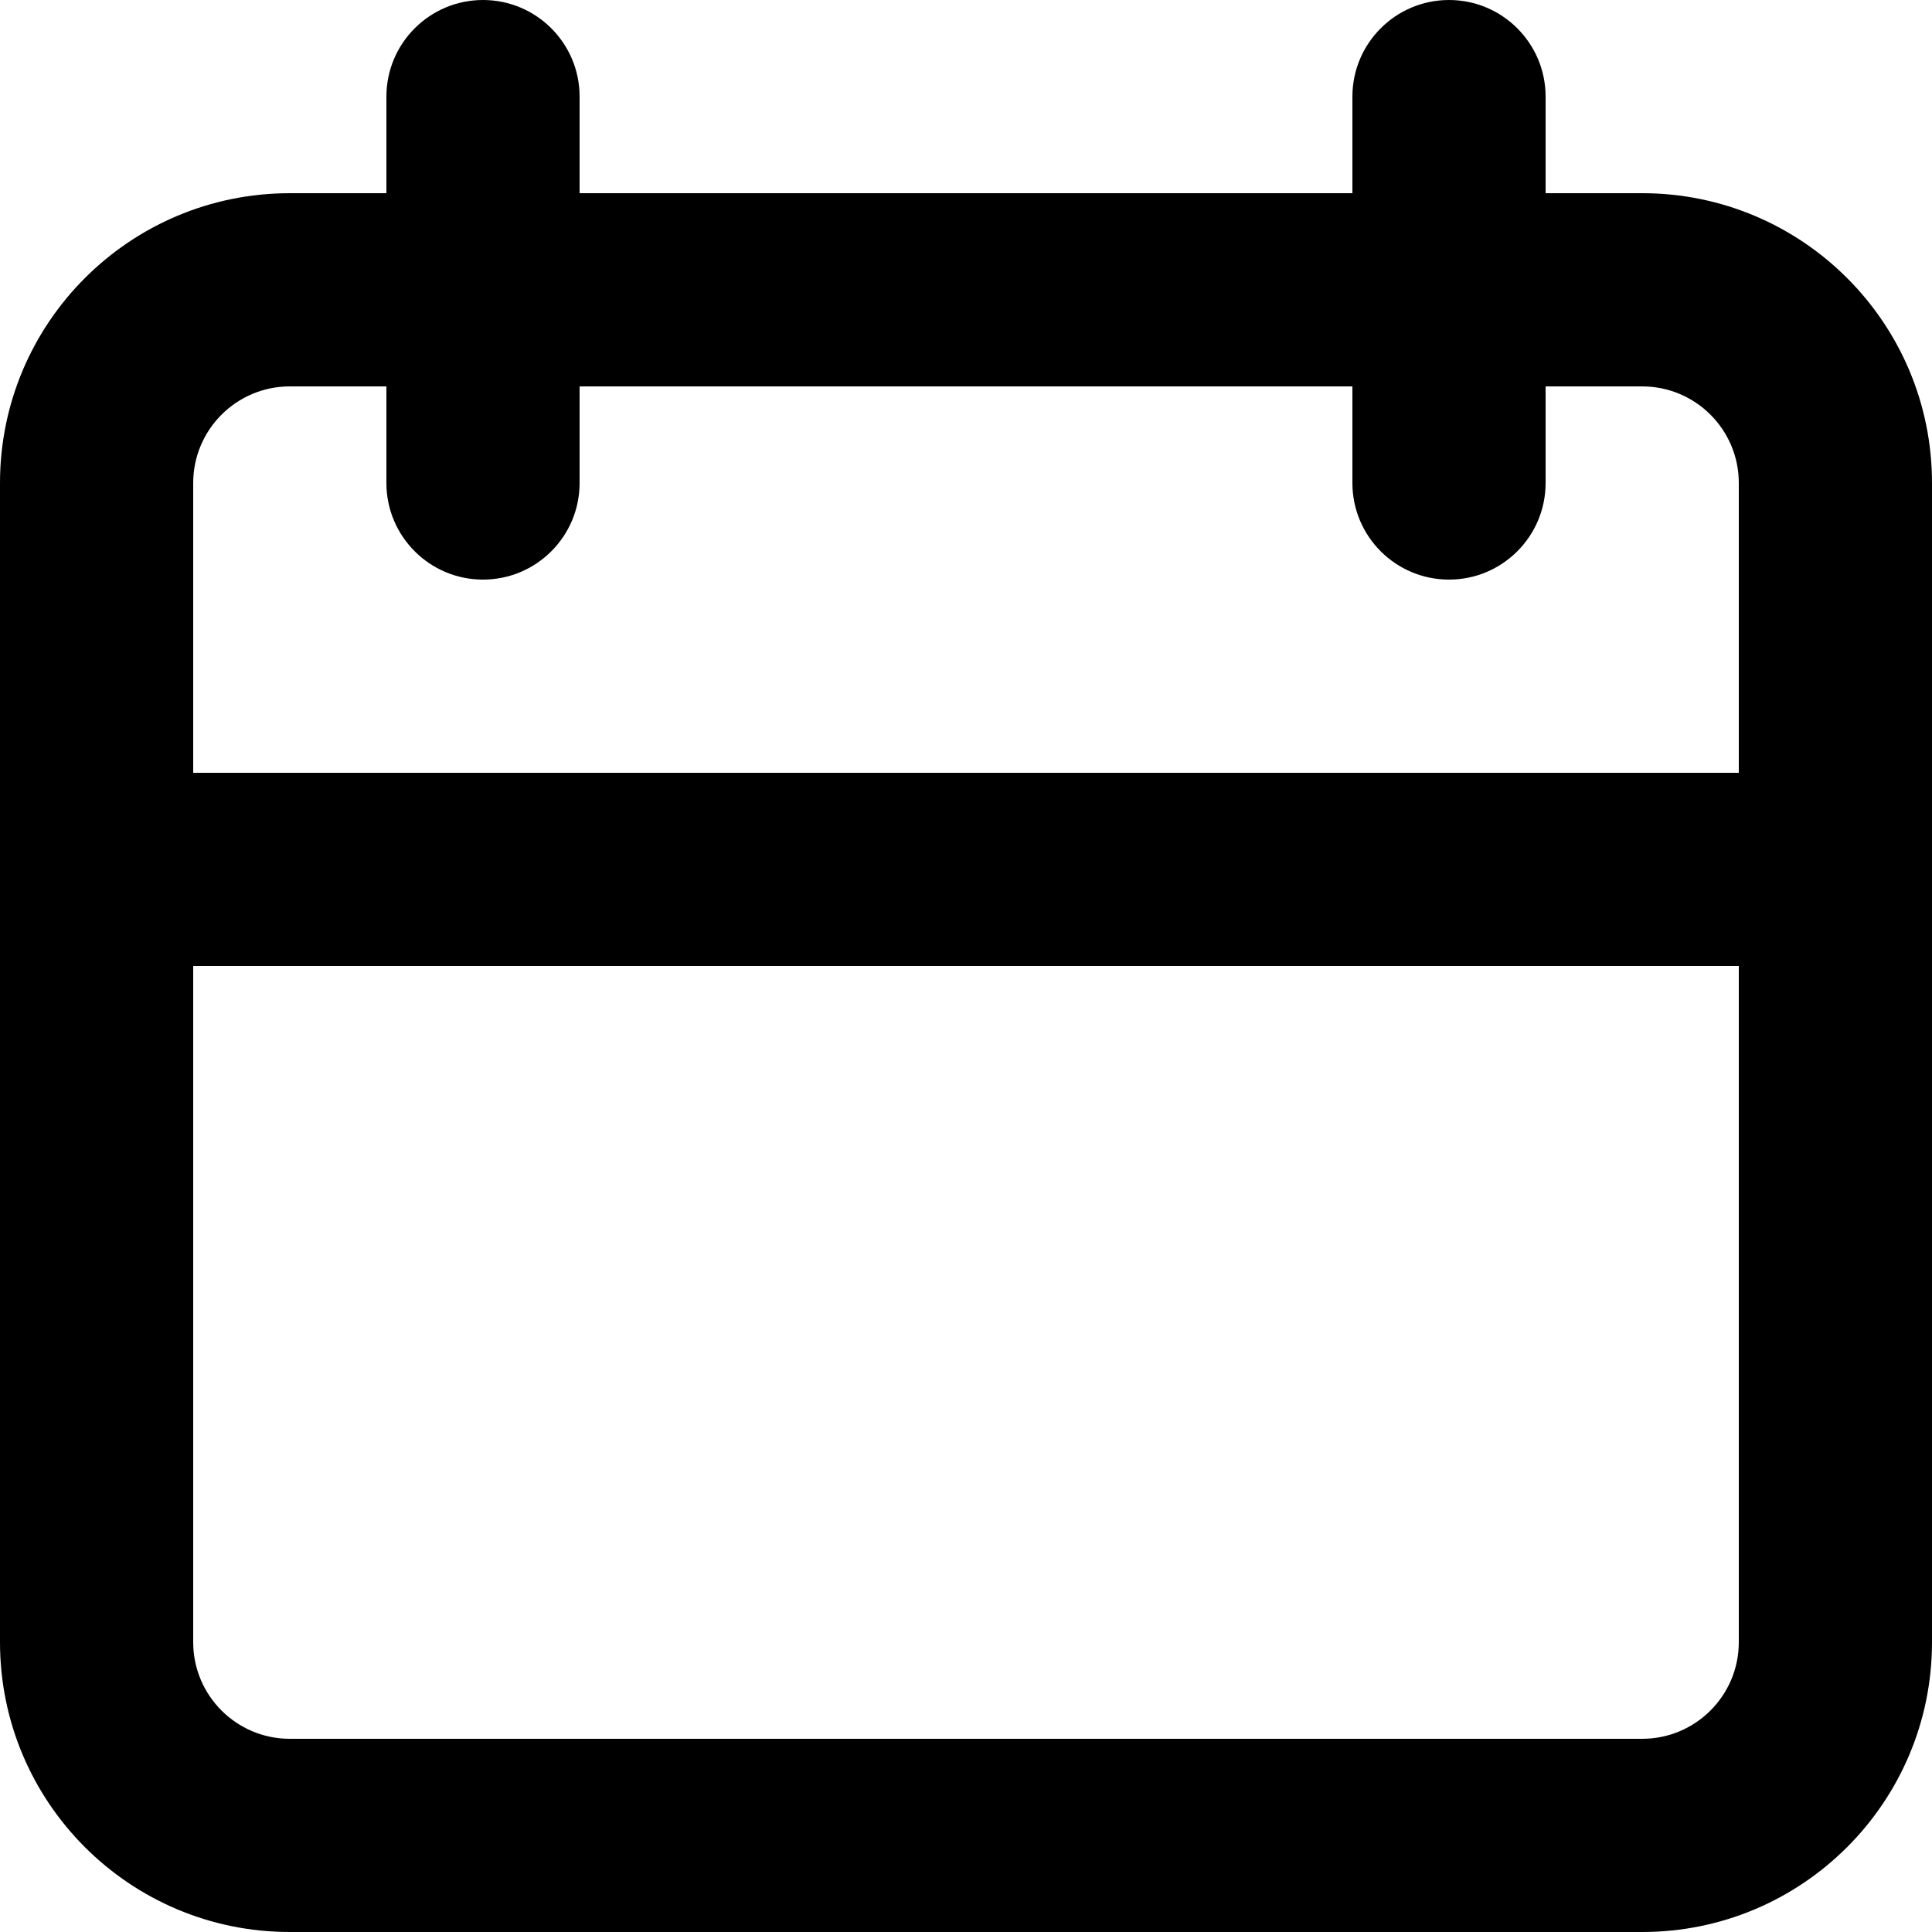 <svg width="20" height="20" viewBox="0 0 20 20" fill="none" xmlns="http://www.w3.org/2000/svg">
<path fill-rule="evenodd" clip-rule="evenodd" d="M15 0C15.552 0 16 0.448 16 1V2H17C18.657 2 20 3.343 20 5V17C20 18.657 18.657 20 17 20H3C1.343 20 0 18.657 0 17V5C0 3.343 1.343 2 3 2H4V1C4 0.448 4.448 0 5 0C5.552 0 6 0.448 6 1V2H14V1C14 0.448 14.448 0 15 0ZM2 10V17C2 17.552 2.448 18 3 18H17C17.552 18 18 17.552 18 17V10H2ZM2 8H18V5C18 4.448 17.552 4 17 4H16V5C16 5.552 15.552 6 15 6C14.448 6 14 5.552 14 5V4H6V5C6 5.552 5.552 6 5 6C4.448 6 4 5.552 4 5V4H3C2.448 4 2 4.448 2 5V8Z" fill="black"/>
</svg>
